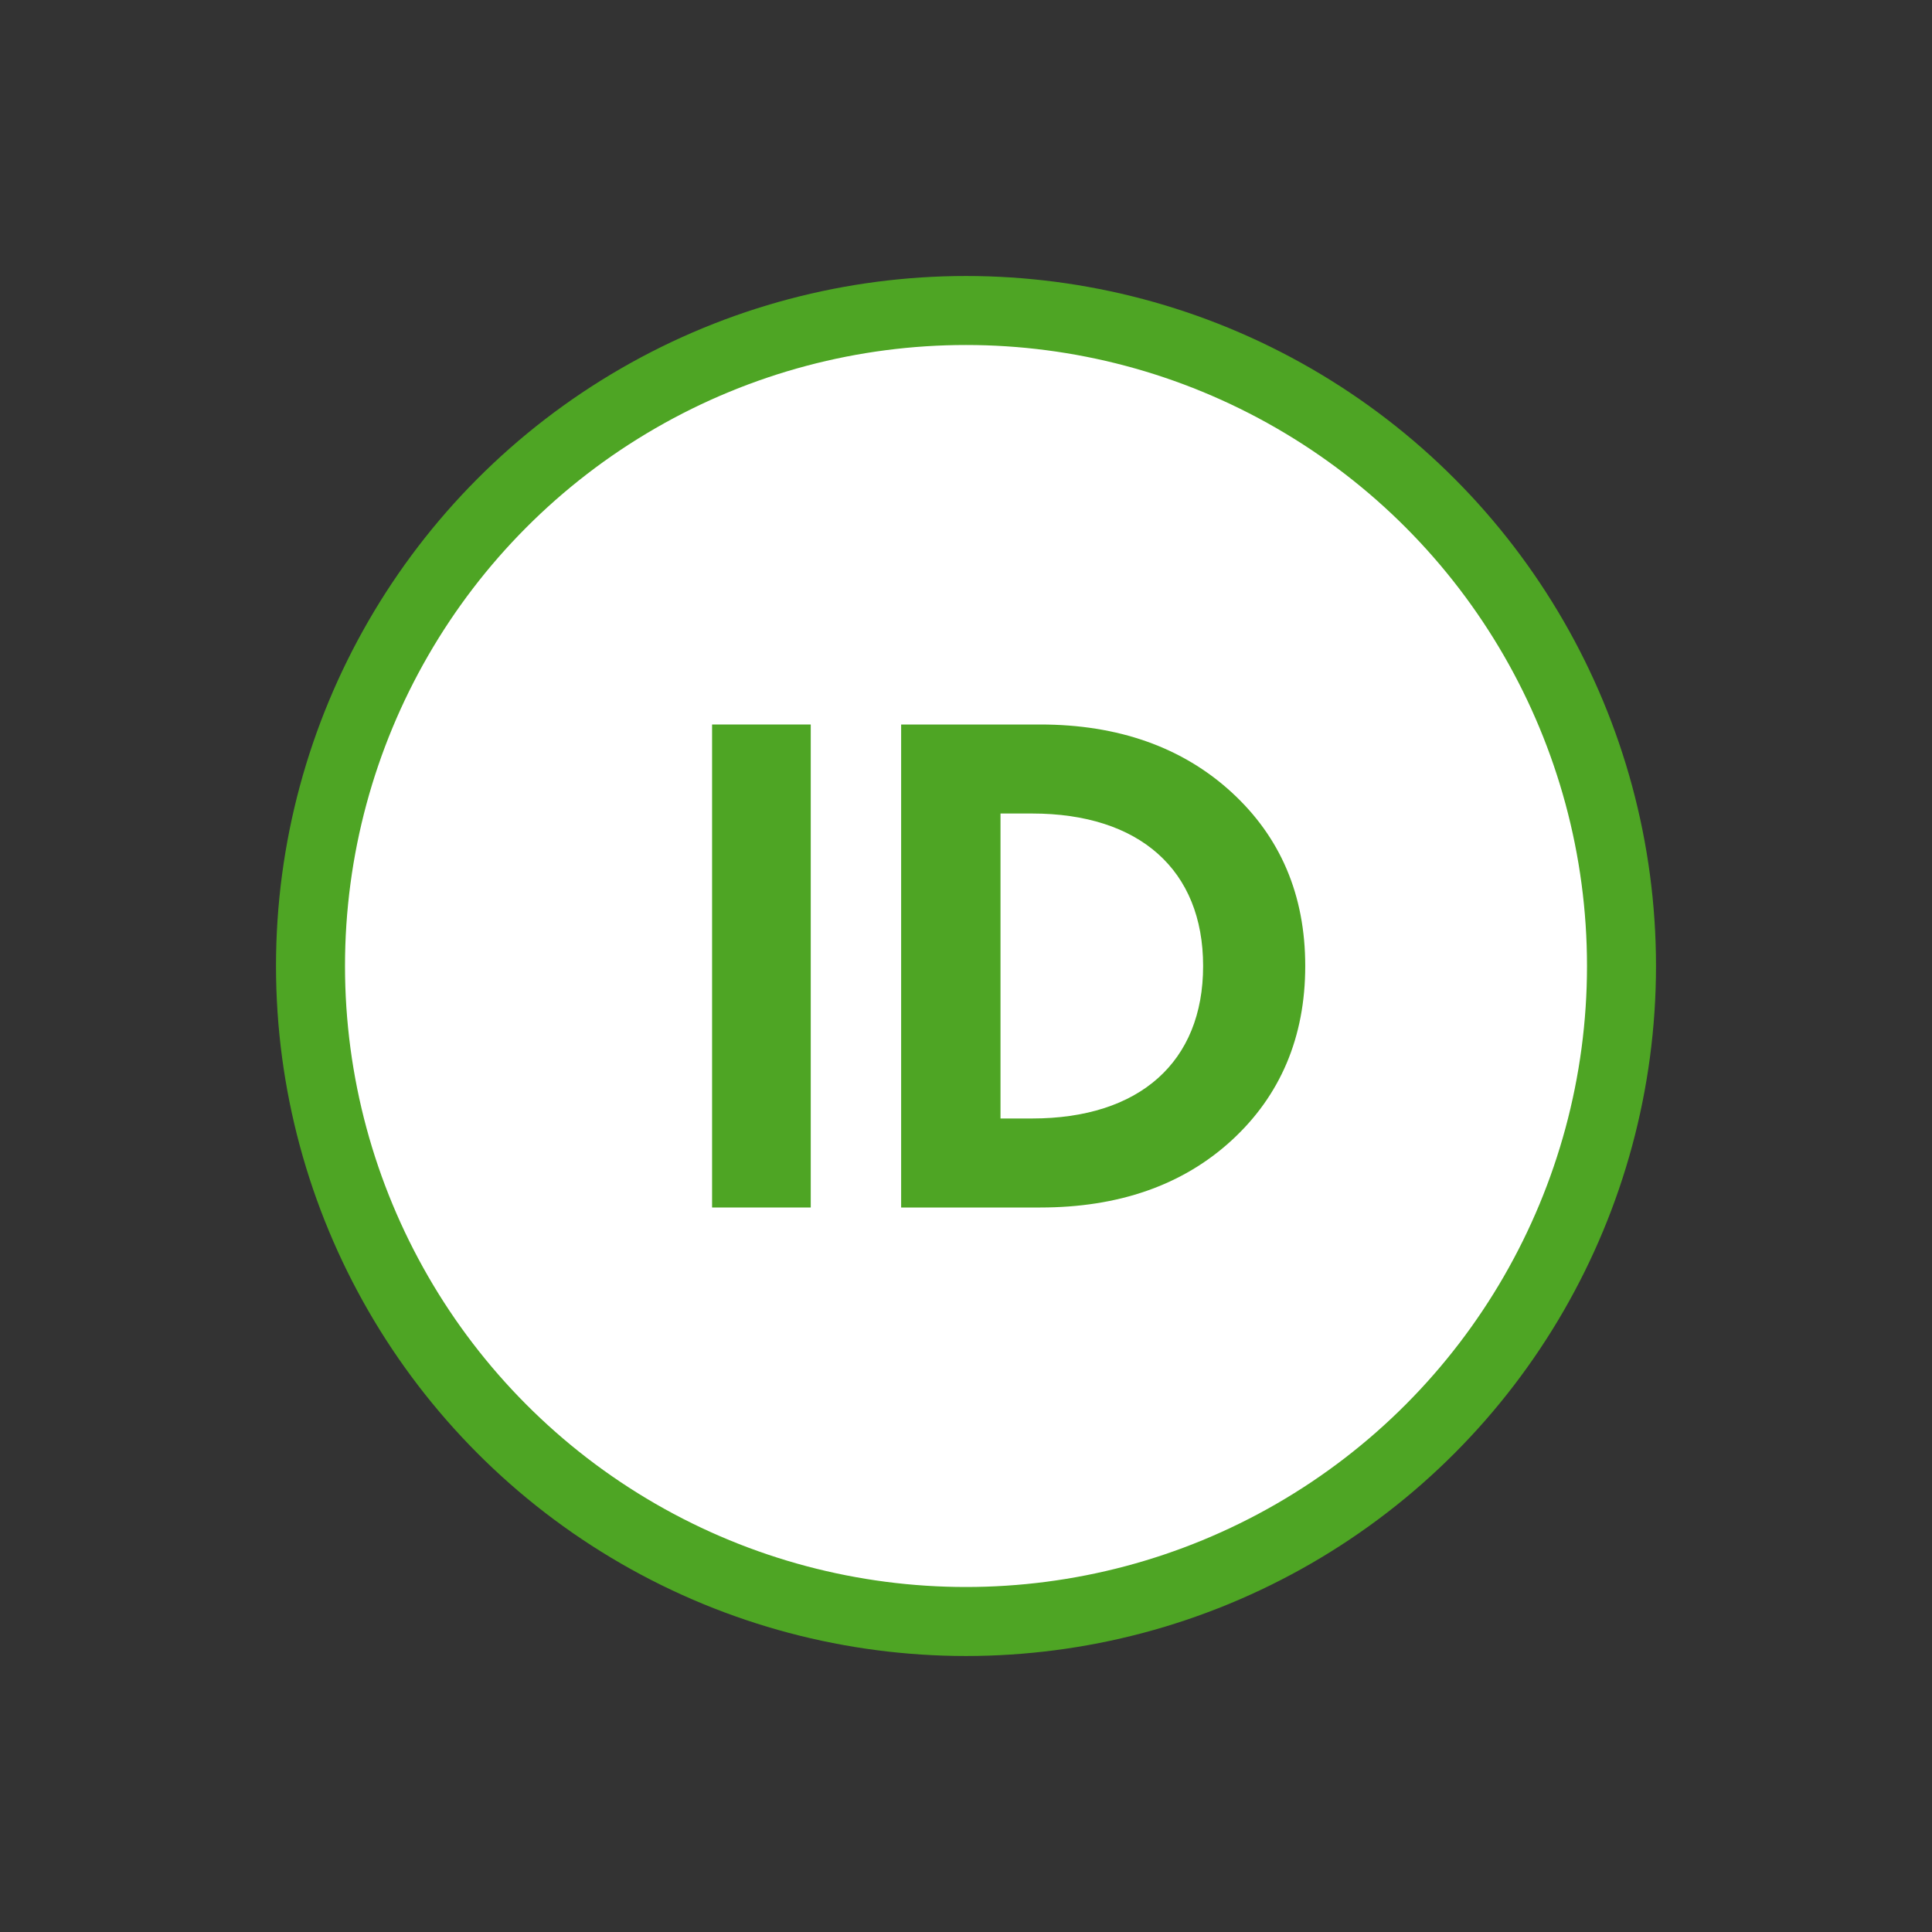 <svg xmlns="http://www.w3.org/2000/svg" width="56" height="56" viewBox="0 0 56 56" fill="none">
<rect x="0" y="0" width="56" height="56" fill="#333333" stroke="none"/>
<circle cx="28" cy="28" r="19" fill="white" stroke="#4EA524" stroke-width="2"/>
<path d="M23.5 35V21H20.64V35H23.5Z" fill="#4EA524"/>
<path d="M30.153 35C32.413 35 34.273 34.36 35.693 33.06C37.113 31.76 37.833 30.06 37.833 28C37.833 25.94 37.113 24.26 35.693 22.96C34.273 21.66 32.413 21 30.153 21H26.12V35H30.153ZM29 23.58H29.913C33.033 23.58 34.873 25.22 34.873 28C34.873 30.78 33.033 32.42 29.913 32.42H29V23.58Z" fill="#4EA524"/>
</svg>